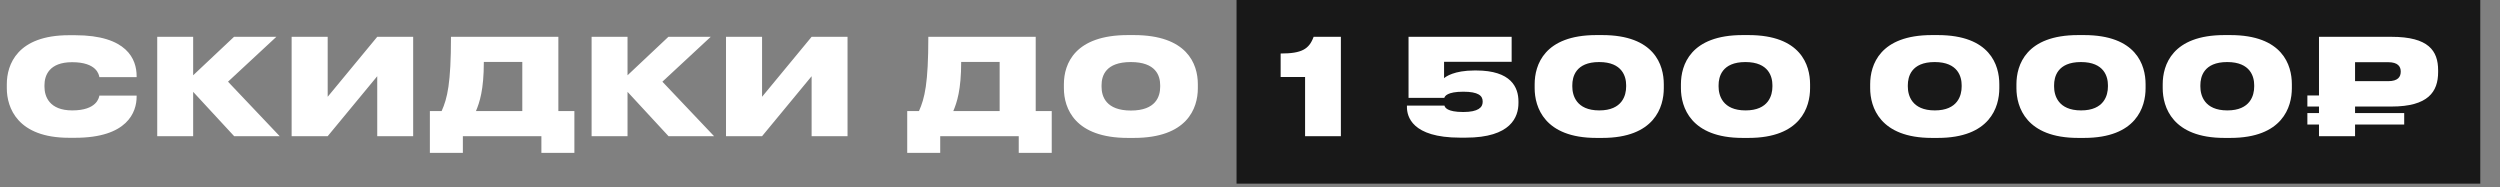 <?xml version="1.0" encoding="UTF-8"?> <svg xmlns="http://www.w3.org/2000/svg" width="507" height="38" viewBox="0 0 507 38" fill="none"><rect x="0" y="0" width="507" height="38" fill="#808080" stroke="none"/><rect opacity="0.9" x="250.77" width="252.23" height="37.242" fill="#0D0D0D"></rect><path d="M264.671 15.619H259.714V10.852C264.021 10.852 265.484 9.958 266.404 7.466H271.93V27.618H264.671V15.619ZM297.245 27.916H296.107C286.275 27.916 285.327 23.555 285.327 21.713V21.415H292.938C293.02 21.767 293.426 22.715 296.757 22.715C299.791 22.715 300.685 21.767 300.685 20.684V20.549C300.685 19.411 299.791 18.598 296.757 18.598C293.48 18.598 292.992 19.519 292.911 19.844H285.652V7.466H306.562V12.531H292.857V15.863C293.155 15.565 294.888 14.292 299.032 14.292H299.358C306.481 14.292 307.943 17.732 307.943 20.576V20.901C307.943 23.69 306.454 27.916 297.245 27.916ZM323.741 7.114H324.933C335.55 7.114 337.419 13.208 337.419 17.082V17.894C337.419 21.686 335.55 27.97 324.933 27.97H323.741C313.178 27.97 311.228 21.686 311.228 17.894V17.082C311.228 13.181 313.178 7.114 323.741 7.114ZM329.781 17.569V17.271C329.781 15.619 329.077 12.585 324.31 12.585C319.516 12.585 318.866 15.619 318.866 17.271V17.569C318.866 19.303 319.651 22.39 324.337 22.39C329.023 22.39 329.781 19.303 329.781 17.569ZM353.405 7.114H354.597C365.214 7.114 367.083 13.208 367.083 17.082V17.894C367.083 21.686 365.214 27.97 354.597 27.97H353.405C342.842 27.97 340.892 21.686 340.892 17.894V17.082C340.892 13.181 342.842 7.114 353.405 7.114ZM359.445 17.569V17.271C359.445 15.619 358.741 12.585 353.974 12.585C349.18 12.585 348.53 15.619 348.53 17.271V17.569C348.53 19.303 349.315 22.39 354.001 22.39C358.686 22.39 359.445 19.303 359.445 17.569ZM391.783 7.114H392.975C403.592 7.114 405.461 13.208 405.461 17.082V17.894C405.461 21.686 403.592 27.97 392.975 27.97H391.783C381.22 27.97 379.27 21.686 379.27 17.894V17.082C379.27 13.181 381.22 7.114 391.783 7.114ZM397.823 17.569V17.271C397.823 15.619 397.119 12.585 392.352 12.585C387.558 12.585 386.908 15.619 386.908 17.271V17.569C386.908 19.303 387.693 22.39 392.379 22.39C397.065 22.39 397.823 19.303 397.823 17.569ZM421.447 7.114H422.638C433.256 7.114 435.125 13.208 435.125 17.082V17.894C435.125 21.686 433.256 27.97 422.638 27.97H421.447C410.884 27.97 408.933 21.686 408.933 17.894V17.082C408.933 13.181 410.884 7.114 421.447 7.114ZM427.487 17.569V17.271C427.487 15.619 426.783 12.585 422.016 12.585C417.221 12.585 416.571 15.619 416.571 17.271V17.569C416.571 19.303 417.357 22.39 422.043 22.39C426.728 22.39 427.487 19.303 427.487 17.569ZM451.11 7.114H452.302C462.919 7.114 464.788 13.208 464.788 17.082V17.894C464.788 21.686 462.919 27.97 452.302 27.97H451.11C440.547 27.97 438.597 21.686 438.597 17.894V17.082C438.597 13.181 440.547 7.114 451.11 7.114ZM457.15 17.569V17.271C457.15 15.619 456.446 12.585 451.679 12.585C446.885 12.585 446.235 15.619 446.235 17.271V17.569C446.235 19.303 447.02 22.39 451.706 22.39C456.392 22.39 457.15 19.303 457.15 17.569ZM484.999 21.605H477.605V22.932H487.572V25.261H477.605V27.618H470.292V25.261H467.935V22.932H470.292V21.605H467.935V19.357H470.292V7.466H484.999C492.502 7.466 494.452 10.283 494.452 14.265V14.617C494.452 18.625 492.42 21.605 484.999 21.605ZM477.605 12.613V16.459H484.322C486.299 16.459 486.868 15.592 486.868 14.536V14.481C486.868 13.506 486.299 12.613 484.322 12.613H477.605Z" fill="white"></path><path d="M15.222 27.943H14.003C3.548 27.943 1.381 21.849 1.381 17.894V17.082C1.381 13.1 3.494 7.141 14.003 7.141H15.222C25.785 7.141 27.708 12.044 27.708 15.429V15.646H20.151C20.07 15.159 19.637 12.613 14.626 12.613C9.94 12.613 9.019 15.348 9.019 17.271V17.596C9.019 19.546 9.994 22.39 14.653 22.39C19.637 22.39 20.07 19.817 20.151 19.384H27.708V19.601C27.708 22.742 25.839 27.943 15.222 27.943ZM47.487 27.618L39.172 18.625V27.618H31.886V7.466H39.172V15.267L47.46 7.466H56.046L46.241 16.567L56.723 27.618H47.487ZM76.504 27.618V15.457L66.455 27.618H59.142V7.466H66.455V19.628L76.504 7.466H83.79V27.618H76.504ZM87.179 22.526H89.562C90.727 19.925 91.458 16.919 91.458 7.466H113.235V22.526H116.485V31.003H109.795V27.618H93.869V31.003H87.179V22.526ZM96.523 22.526H105.922V12.558H98.121C98.121 18.246 97.254 20.792 96.523 22.526ZM135.578 27.618L127.263 18.625V27.618H119.977V7.466H127.263V15.267L135.551 7.466H144.137L134.332 16.567L144.814 27.618H135.578ZM164.595 27.618V15.457L154.547 27.618H147.234V7.466H154.547V19.628L164.595 7.466H171.881V27.618H164.595ZM183.985 22.526H186.368C187.533 19.925 188.264 16.919 188.264 7.466H210.041V22.526H213.291V31.003H206.601V27.618H190.675V31.003H183.985V22.526ZM193.329 22.526H202.728V12.558H194.927C194.927 18.246 194.061 20.792 193.329 22.526ZM228.731 7.114H229.95C240.702 7.114 242.923 12.911 242.923 17.082V17.894C242.923 22.011 240.73 27.97 229.95 27.97H228.731C218.005 27.97 215.757 22.011 215.757 17.894V17.082C215.757 12.883 218.032 7.114 228.731 7.114ZM235.285 17.596V17.298C235.285 15.348 234.419 12.585 229.327 12.585C224.235 12.585 223.395 15.348 223.395 17.298V17.596C223.395 19.546 224.289 22.417 229.354 22.417C234.419 22.417 235.285 19.546 235.285 17.596Z" fill="white"></path></svg> 